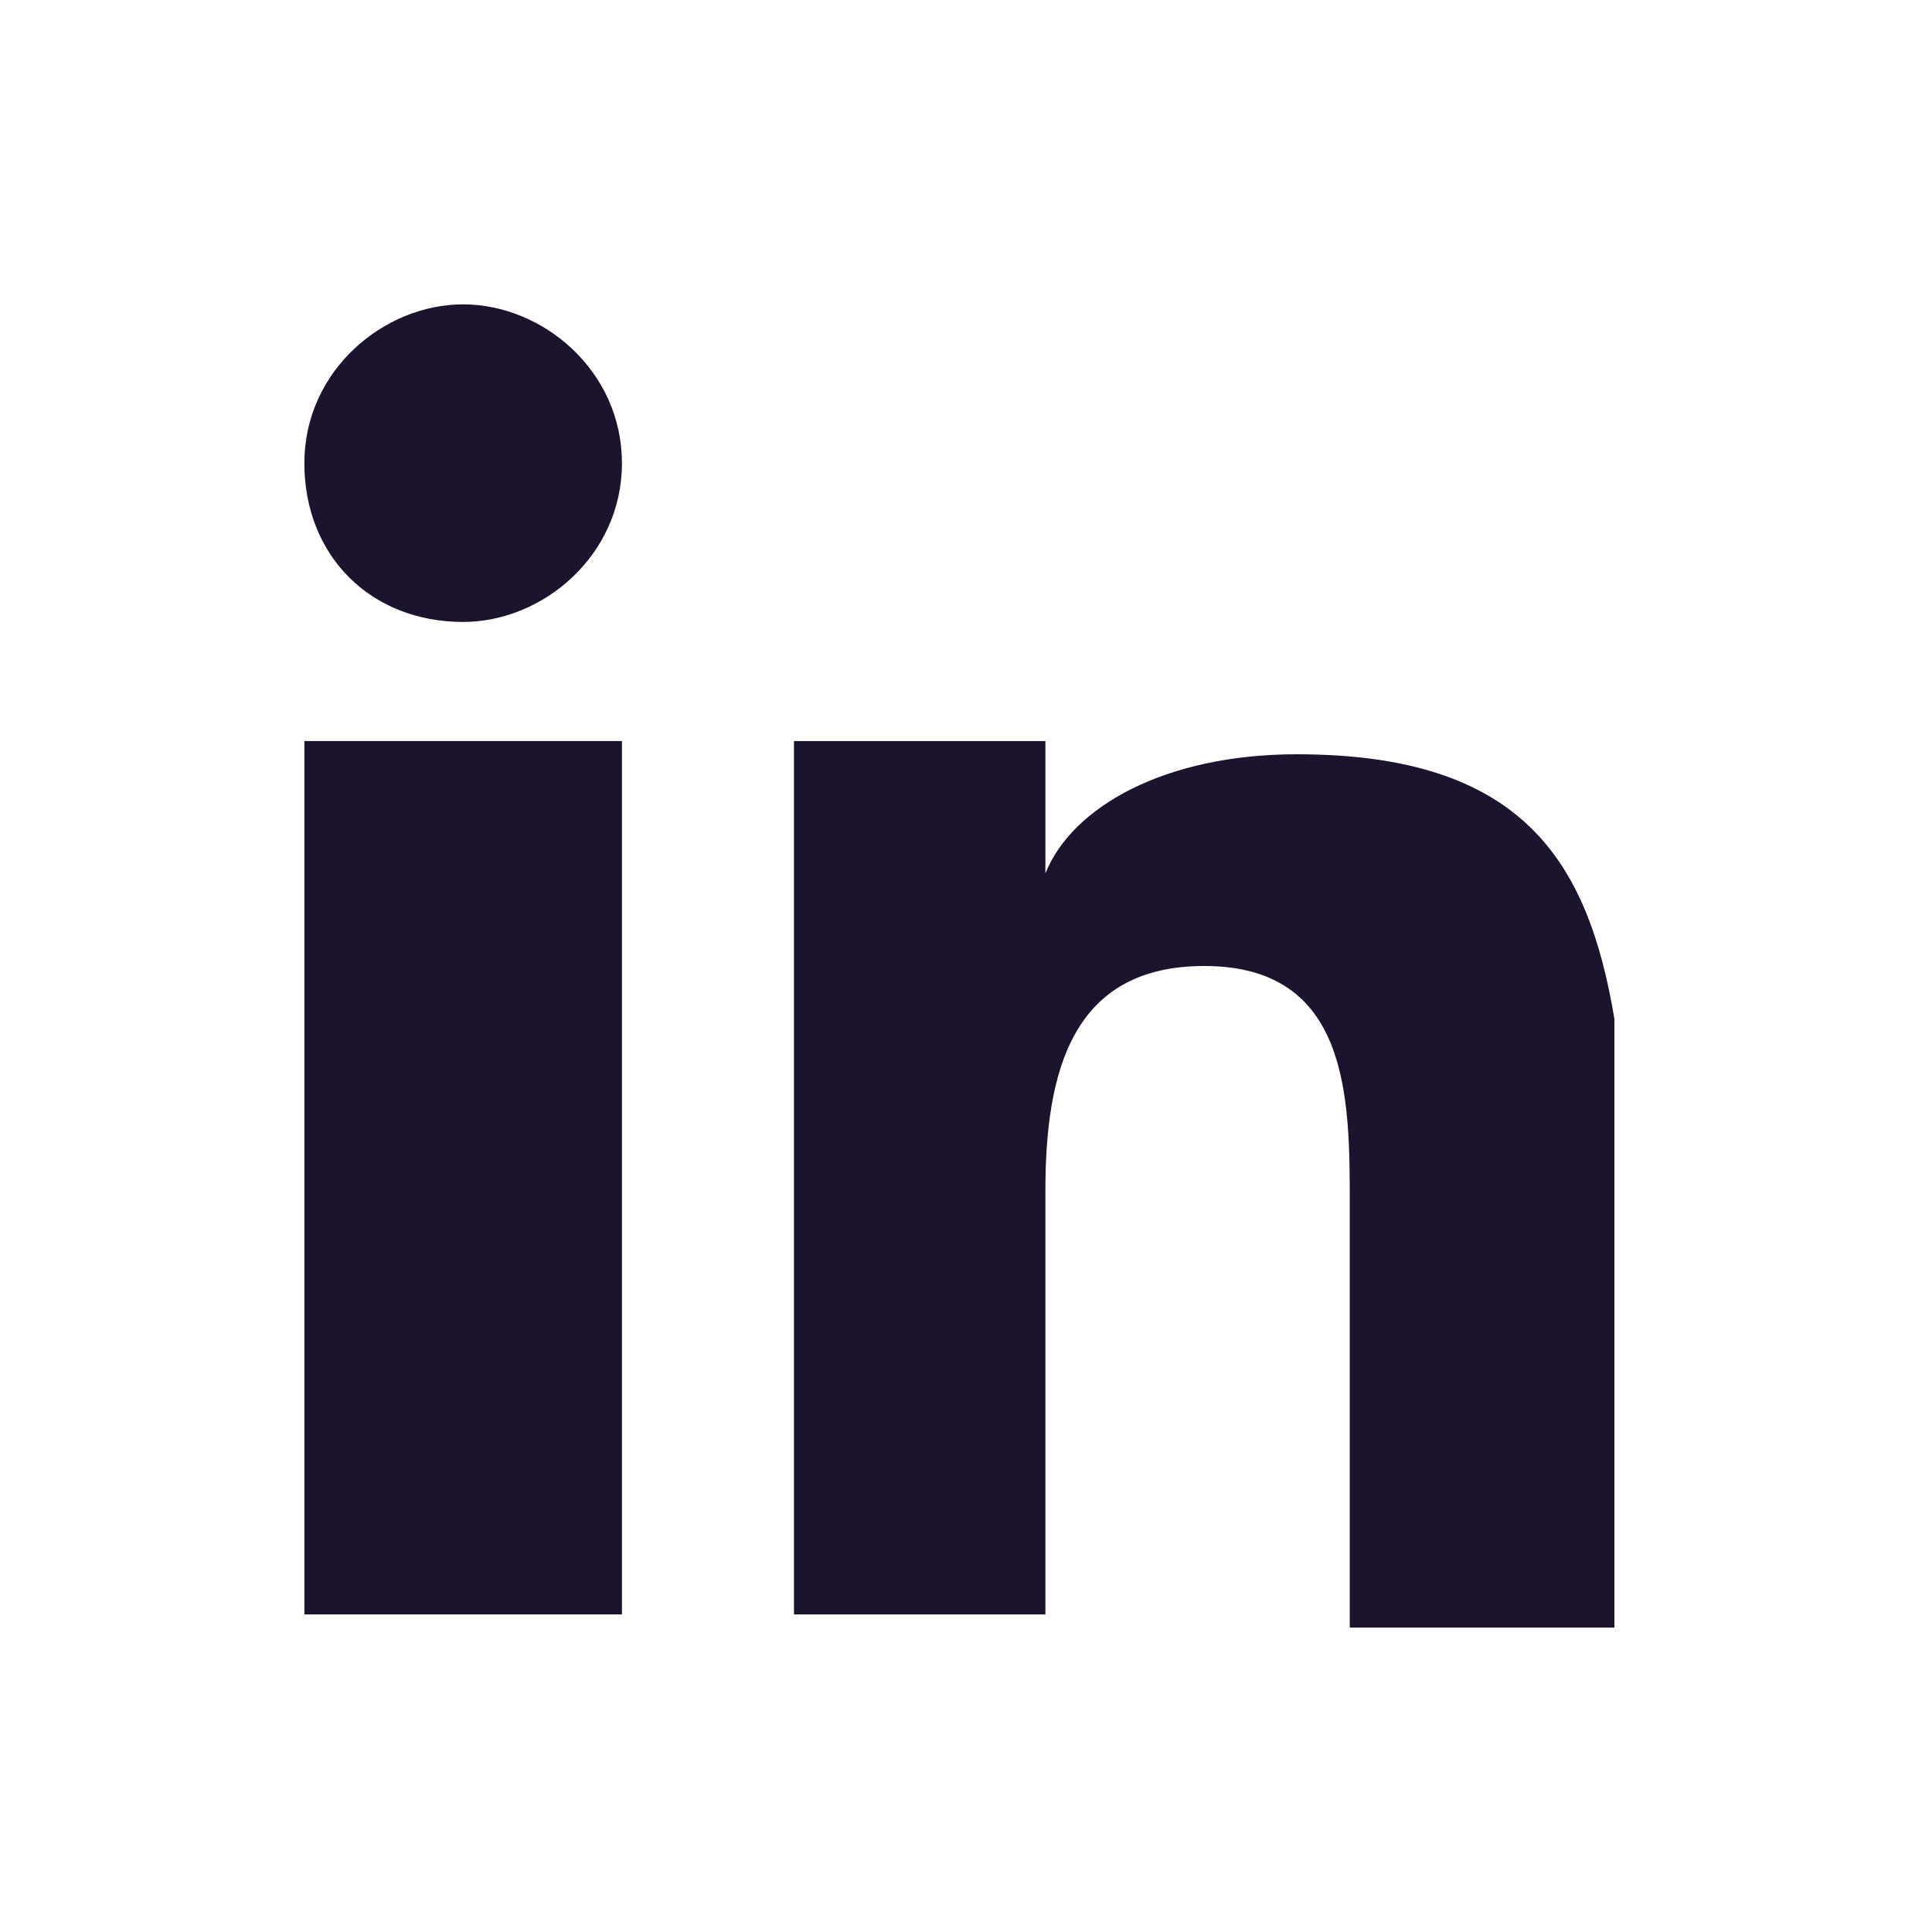 <?xml version="1.0" encoding="utf-8"?>
<!-- Generator: Adobe Illustrator 24.3.0, SVG Export Plug-In . SVG Version: 6.00 Build 0)  -->
<svg version="1.1" id="Layer_1" xmlns="http://www.w3.org/2000/svg" xmlns:xlink="http://www.w3.org/1999/xlink" x="0px" y="0px"
	 viewBox="0 0 14.6 14.6" style="enable-background:new 0 0 14.6 14.6;" xml:space="preserve">
<style type="text/css">
	.st0{fill:#1C132C;}
</style>
<g>
	<polygon class="st0" points="2.3,7.4 2.3,12.2 4.7,12.2 4.7,7 4.7,5.6 2.3,5.6 	"/>
	<path class="st0" d="M3.5,2.3c-0.6,0-1.2,0.5-1.2,1.2s0.5,1.2,1.2,1.2c0.6,0,1.2-0.5,1.2-1.2S4.1,2.3,3.5,2.3"/>
	<path class="st0" d="M12.2,7.7c-0.2-1.2-0.7-2-2.4-2c-1,0-1.7,0.4-1.9,0.9l0,0v-1H6v1.3v5.3h1.9V9c0-0.9,0.2-1.7,1.2-1.7
		c1.1,0,1.1,1,1.1,1.8v3.2h2V8.6C12.2,8.3,12.2,8,12.2,7.7"/>
</g>
</svg>

